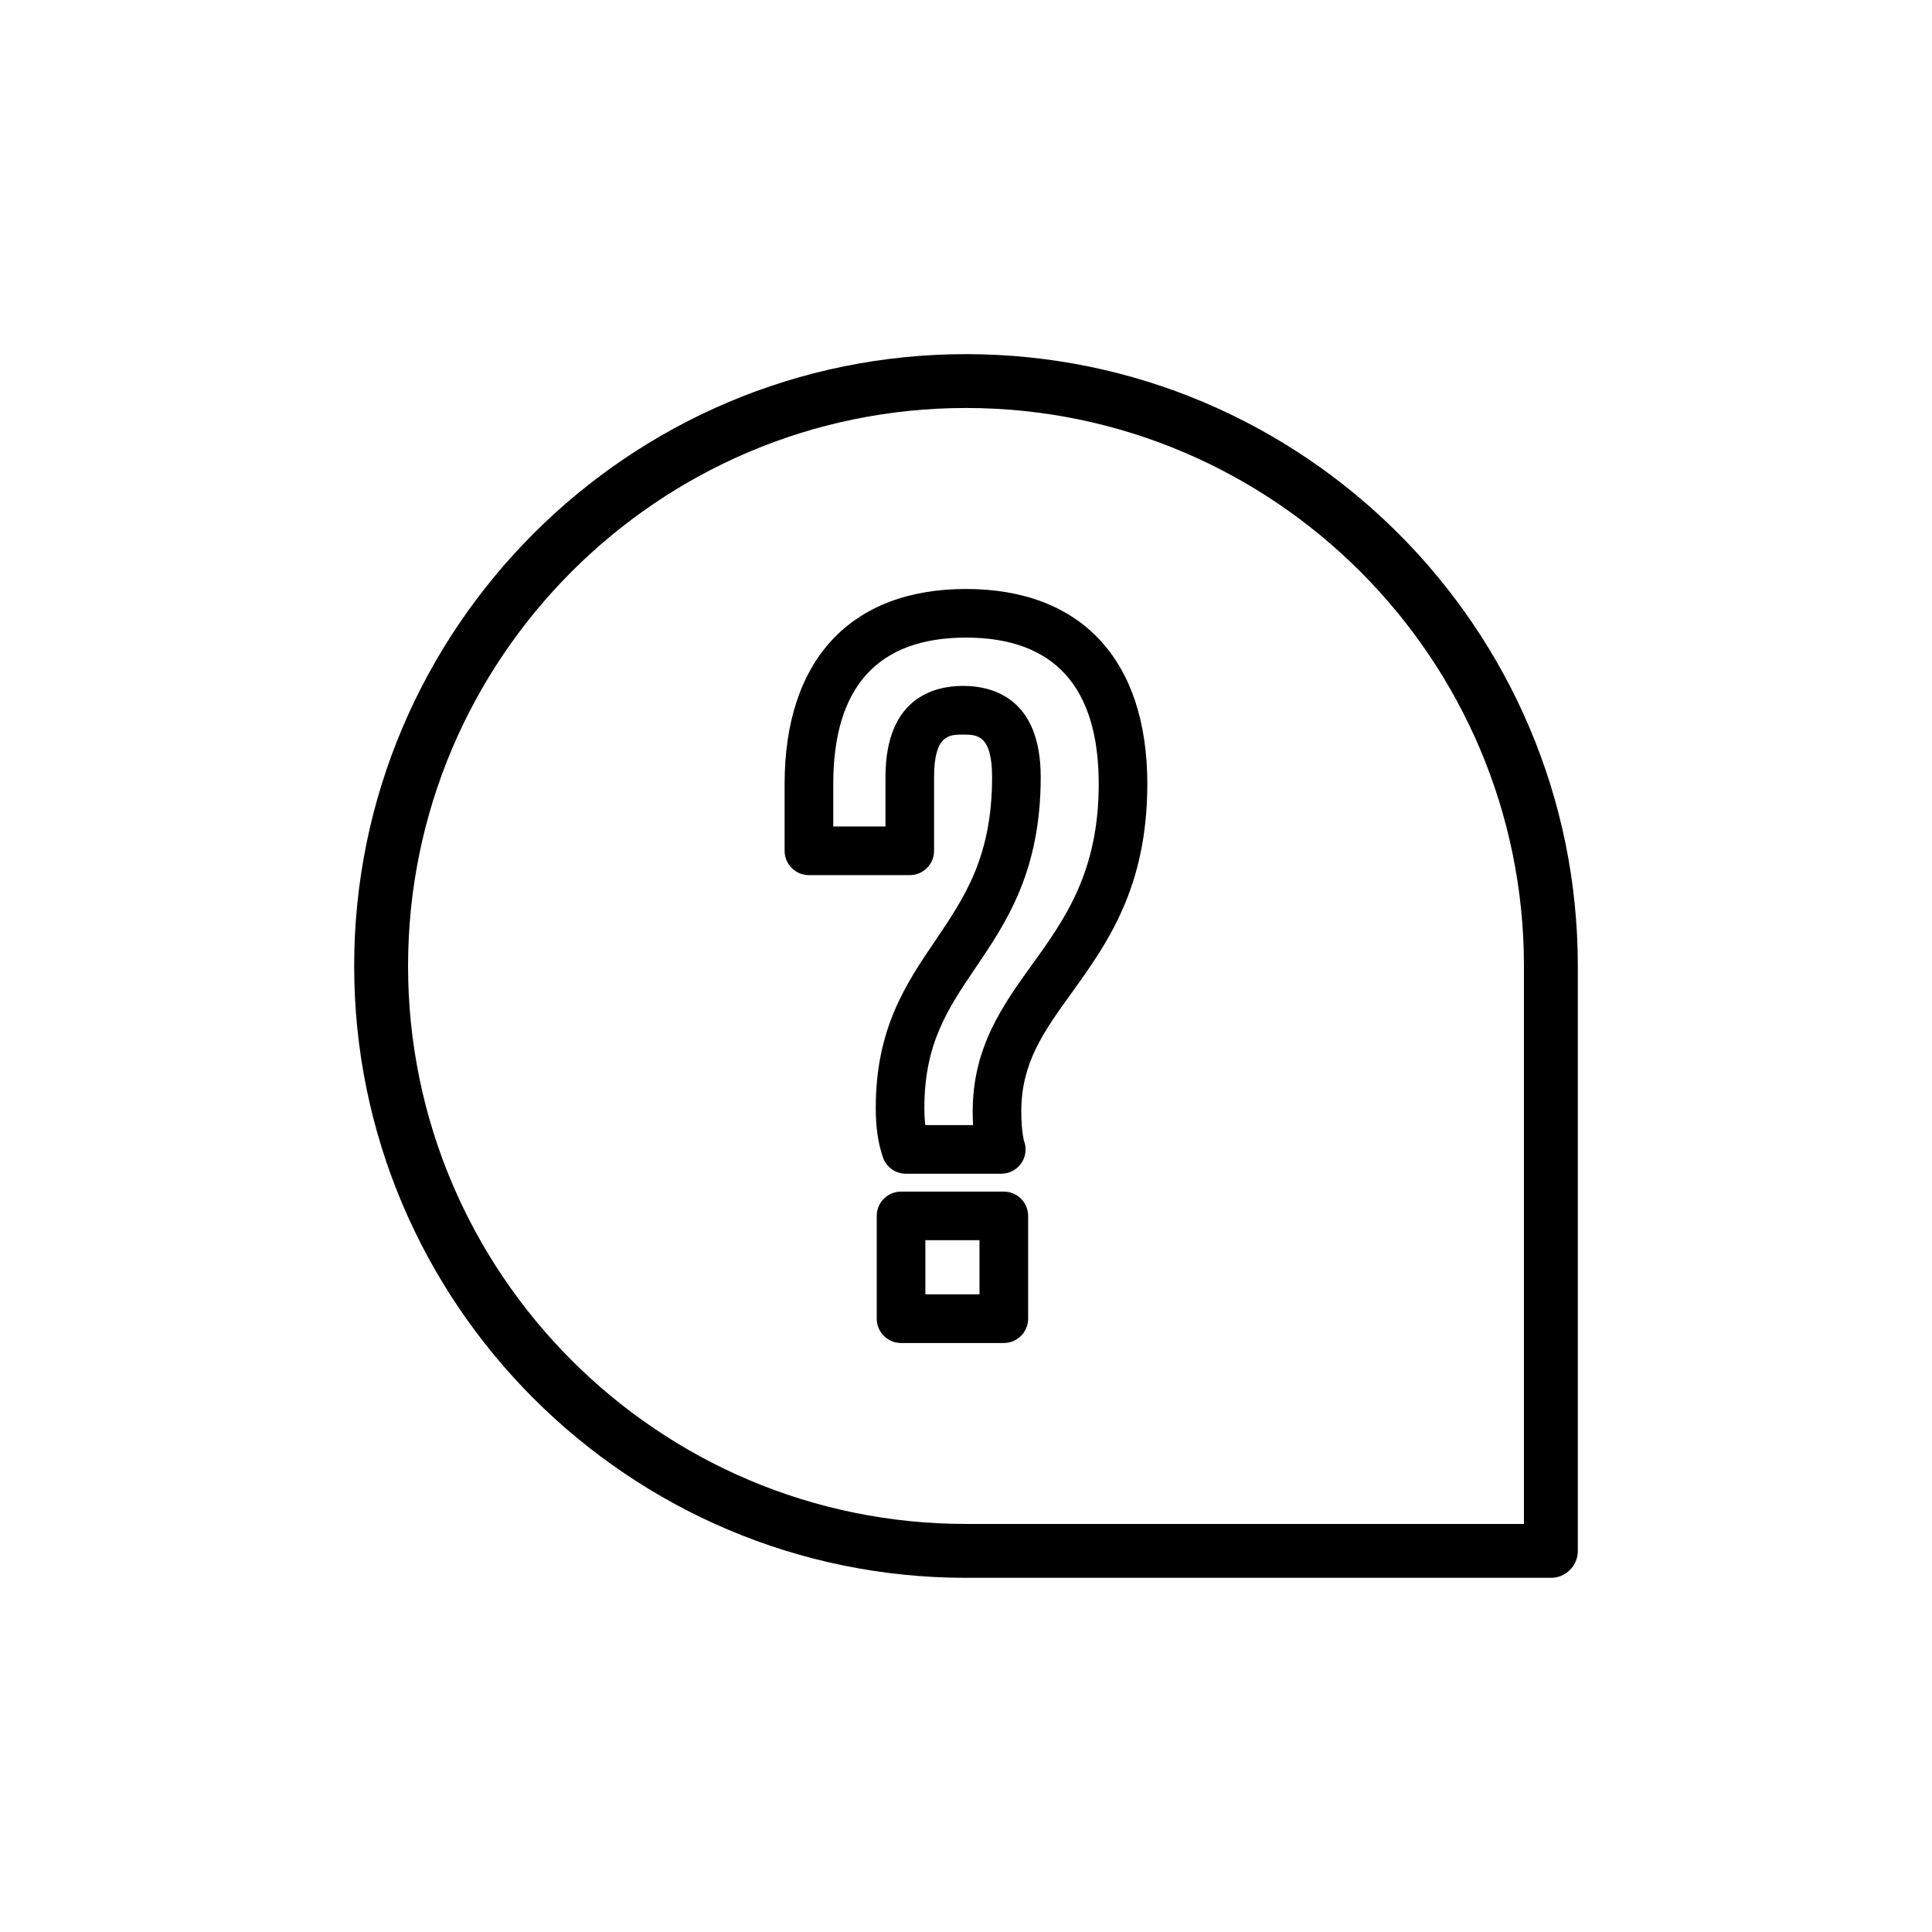 <?xml version="1.0" encoding="UTF-8"?>
<!-- Uploaded to: ICON Repo, www.iconrepo.com, Generator: ICON Repo Mixer Tools -->
<svg fill="#000000" width="800px" height="800px" version="1.1" viewBox="144 144 512 512" xmlns="http://www.w3.org/2000/svg">
 <g>
  <path d="m555 562.14h-155c-89.406 0-162.14-72.738-162.14-162.14-0.004-89.406 72.738-162.15 162.14-162.15s162.14 72.742 162.14 162.15v155.01c0 3.941-3.199 7.137-7.141 7.137zm-155-310.02c-81.531 0-147.86 66.332-147.86 147.87 0 81.539 66.332 147.87 147.86 147.87h147.86v-147.87c0-81.539-66.332-147.87-147.86-147.87z"/>
  <path d="m410.02 499.91h-27.23c-3.559 0-6.445-2.887-6.445-6.445v-27.234c0-3.559 2.887-6.445 6.445-6.445h27.23c3.559 0 6.445 2.887 6.445 6.445v27.234c-0.004 3.559-2.891 6.445-6.445 6.445zm-20.789-12.895h14.344v-14.348h-14.344zm20.121-31.965h-0.102-25.176c-2.769 0-5.231-1.773-6.109-4.398-1.301-3.883-1.879-7.918-1.879-13.098 0-20.992 8.02-32.84 15.781-44.289 7.738-11.426 15.047-22.219 15.047-43.312 0-11.281-4.086-11.281-7.688-11.281-3.602 0-7.688 0-7.688 11.281v19.523c0 3.559-2.883 6.445-6.445 6.445h-26.719c-3.559 0-6.445-2.887-6.445-6.445v-17.73c0-32.832 17.516-51.66 48.059-51.66 30.547 0 48.062 18.828 48.062 51.66 0 27.508-10.68 42.352-20.105 55.445-7.426 10.316-13.297 18.469-13.297 31.387 0 2.871 0.211 5.316 0.656 7.586 0.309 0.746 0.48 1.578 0.48 2.434 0.012 3.566-2.875 6.453-6.434 6.453zm-20.137-12.895h12.66c-0.066-1.152-0.102-2.348-0.102-3.578 0-17.078 7.992-28.184 15.719-38.918 8.691-12.07 17.68-24.562 17.68-47.918 0-25.723-11.836-38.77-35.176-38.77-23.336 0-35.172 13.043-35.172 38.77v11.281h13.836v-13.078c0-21.027 12.891-24.172 20.57-24.172 7.68 0 20.57 3.144 20.57 24.172 0 25.051-9.176 38.594-17.27 50.539-7.273 10.746-13.562 20.02-13.562 37.059 0.004 1.742 0.082 3.254 0.246 4.613z"/>
 </g>
</svg>